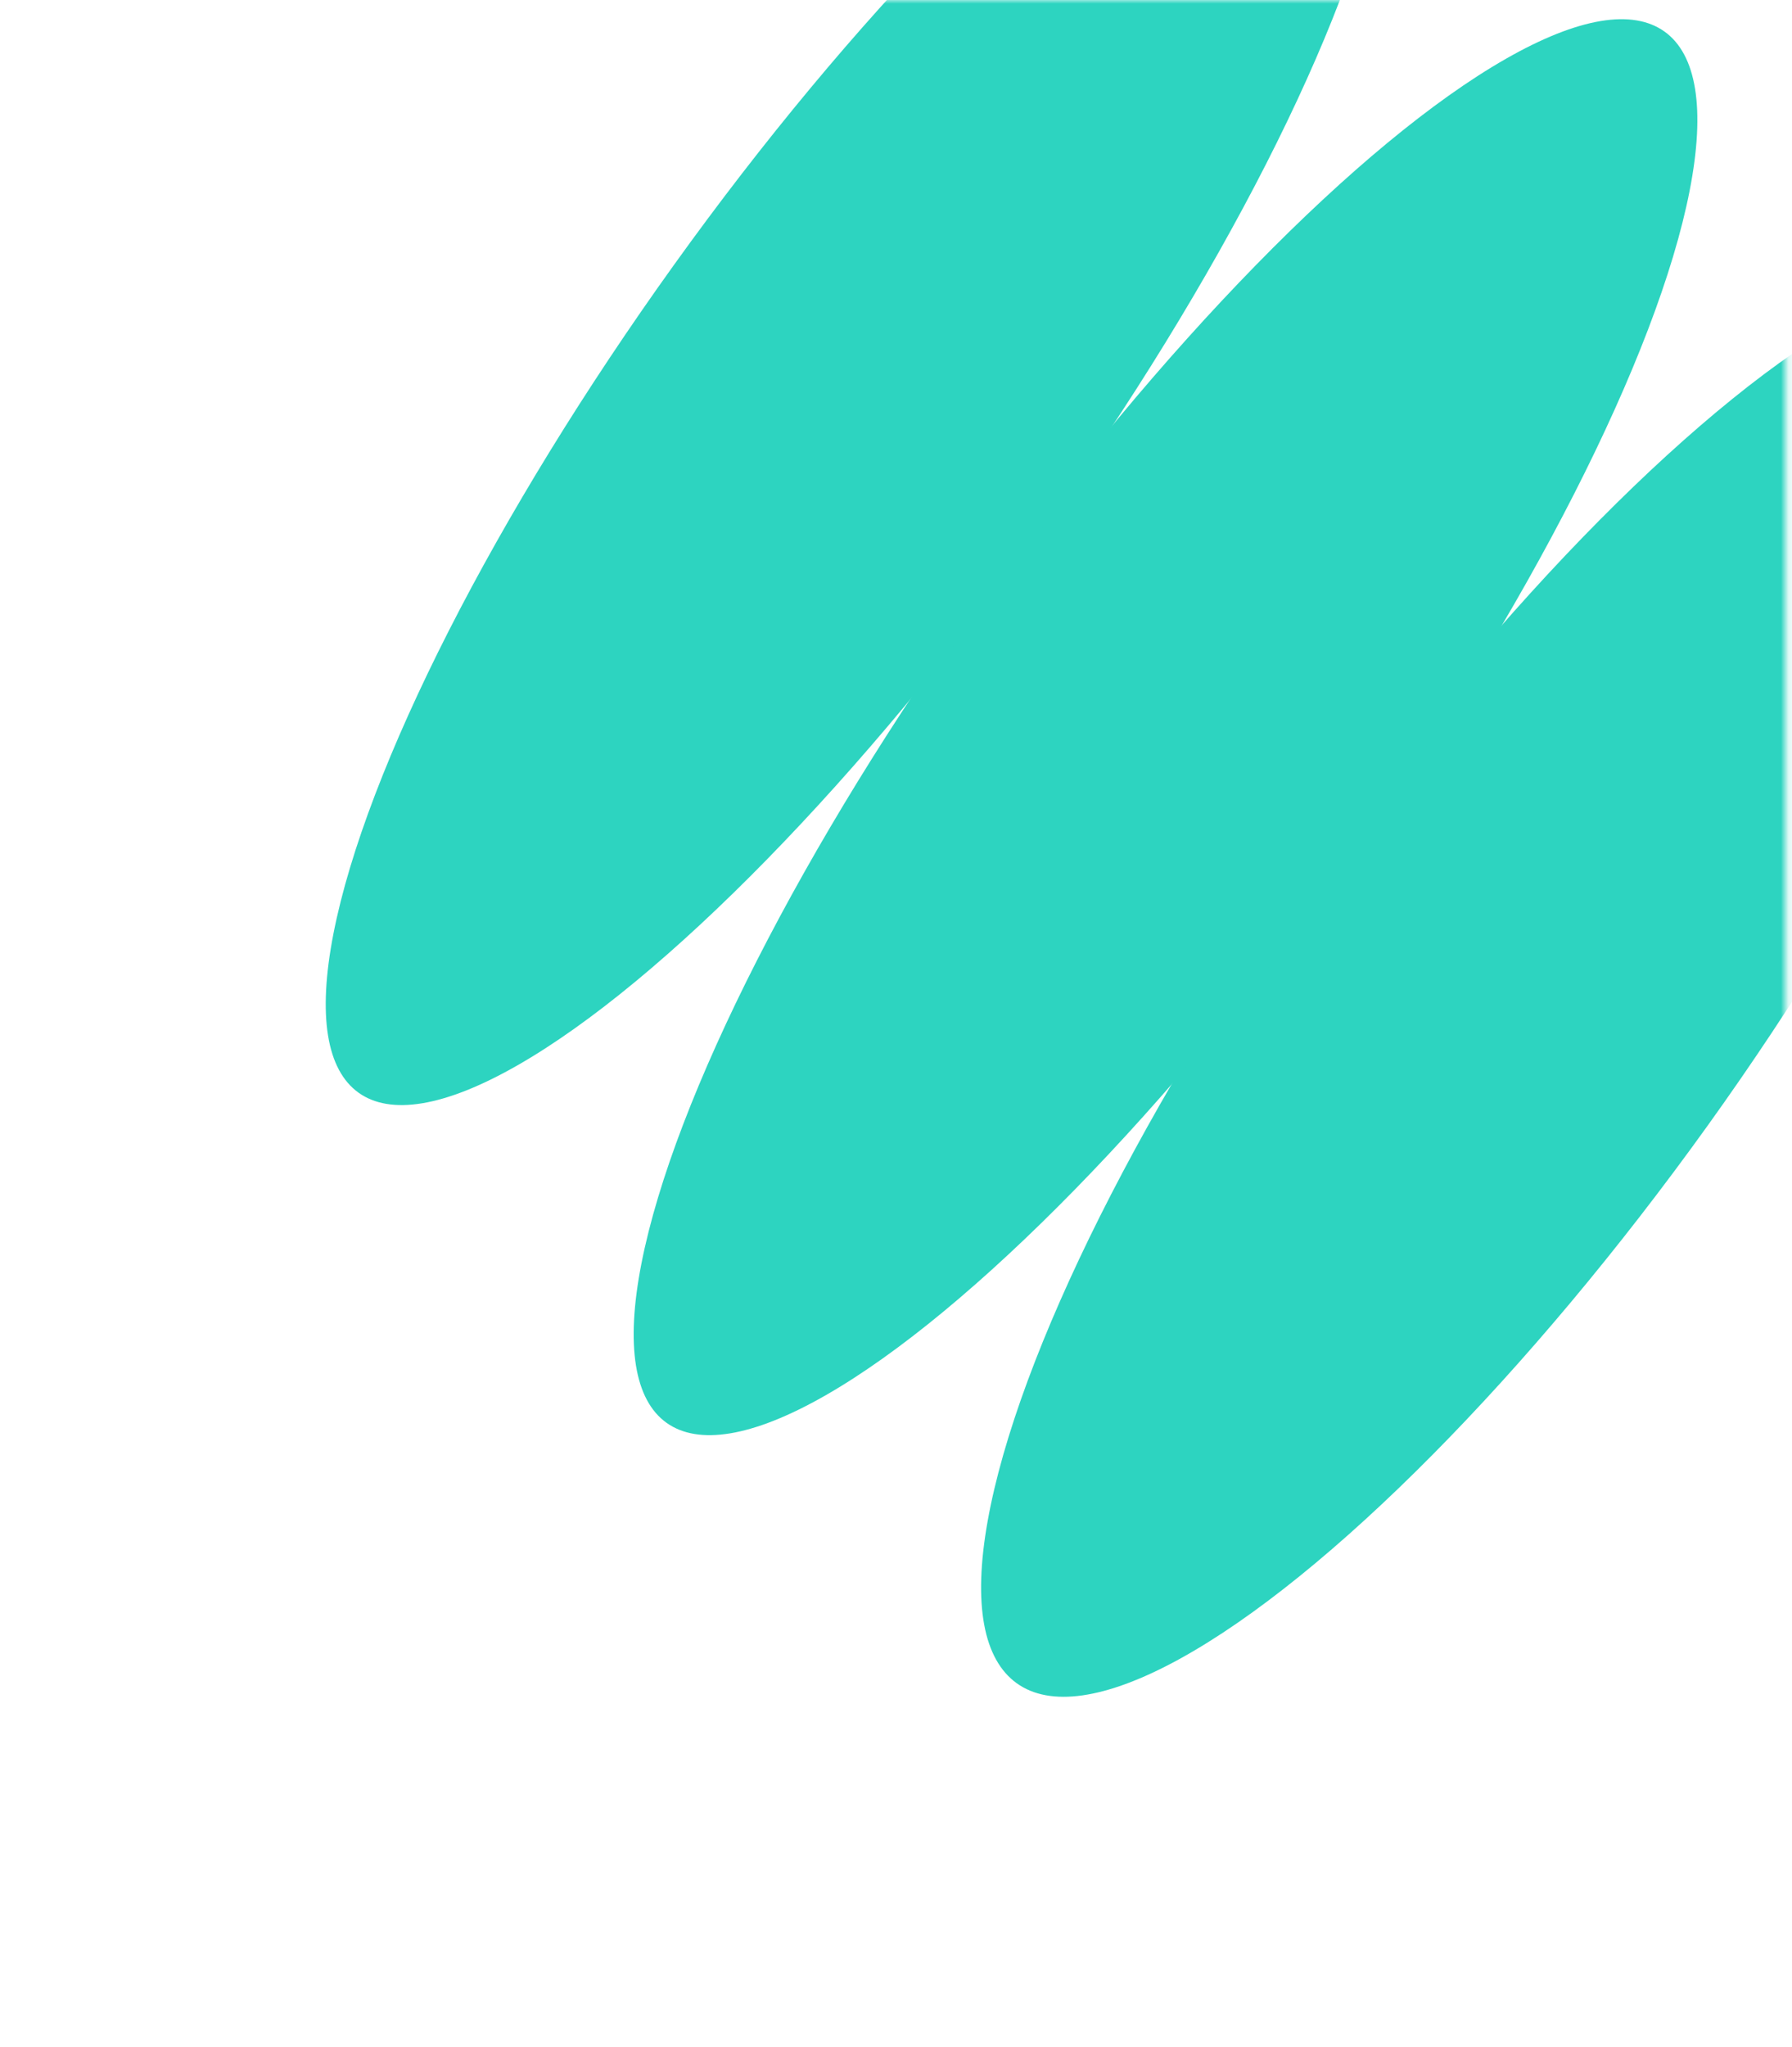 <?xml version="1.0" encoding="UTF-8"?> <svg xmlns="http://www.w3.org/2000/svg" width="240" height="274" viewBox="0 0 240 274" fill="none"><mask id="mask0_221_5" style="mask-type:alpha" maskUnits="userSpaceOnUse" x="0" y="0" width="240" height="274"><rect width="239.167" height="273.333" rx="16.667" fill="#091123"></rect></mask><g mask="url(#mask0_221_5)"><ellipse cx="31.65" cy="114.651" rx="31.65" ry="114.651" transform="matrix(-0.812 -0.583 -0.583 0.812 295.551 57.556)" fill="#2DD4C0"></ellipse><ellipse cx="30.307" cy="114.651" rx="30.307" ry="114.651" transform="matrix(-0.812 -0.583 -0.583 0.812 247.547 21.904)" fill="#2DD4C0"></ellipse><ellipse cx="30.307" cy="114.651" rx="30.307" ry="114.651" transform="matrix(-0.812 -0.583 -0.583 0.812 206.305 -22.276)" fill="#2DD4C0"></ellipse></g></svg> 